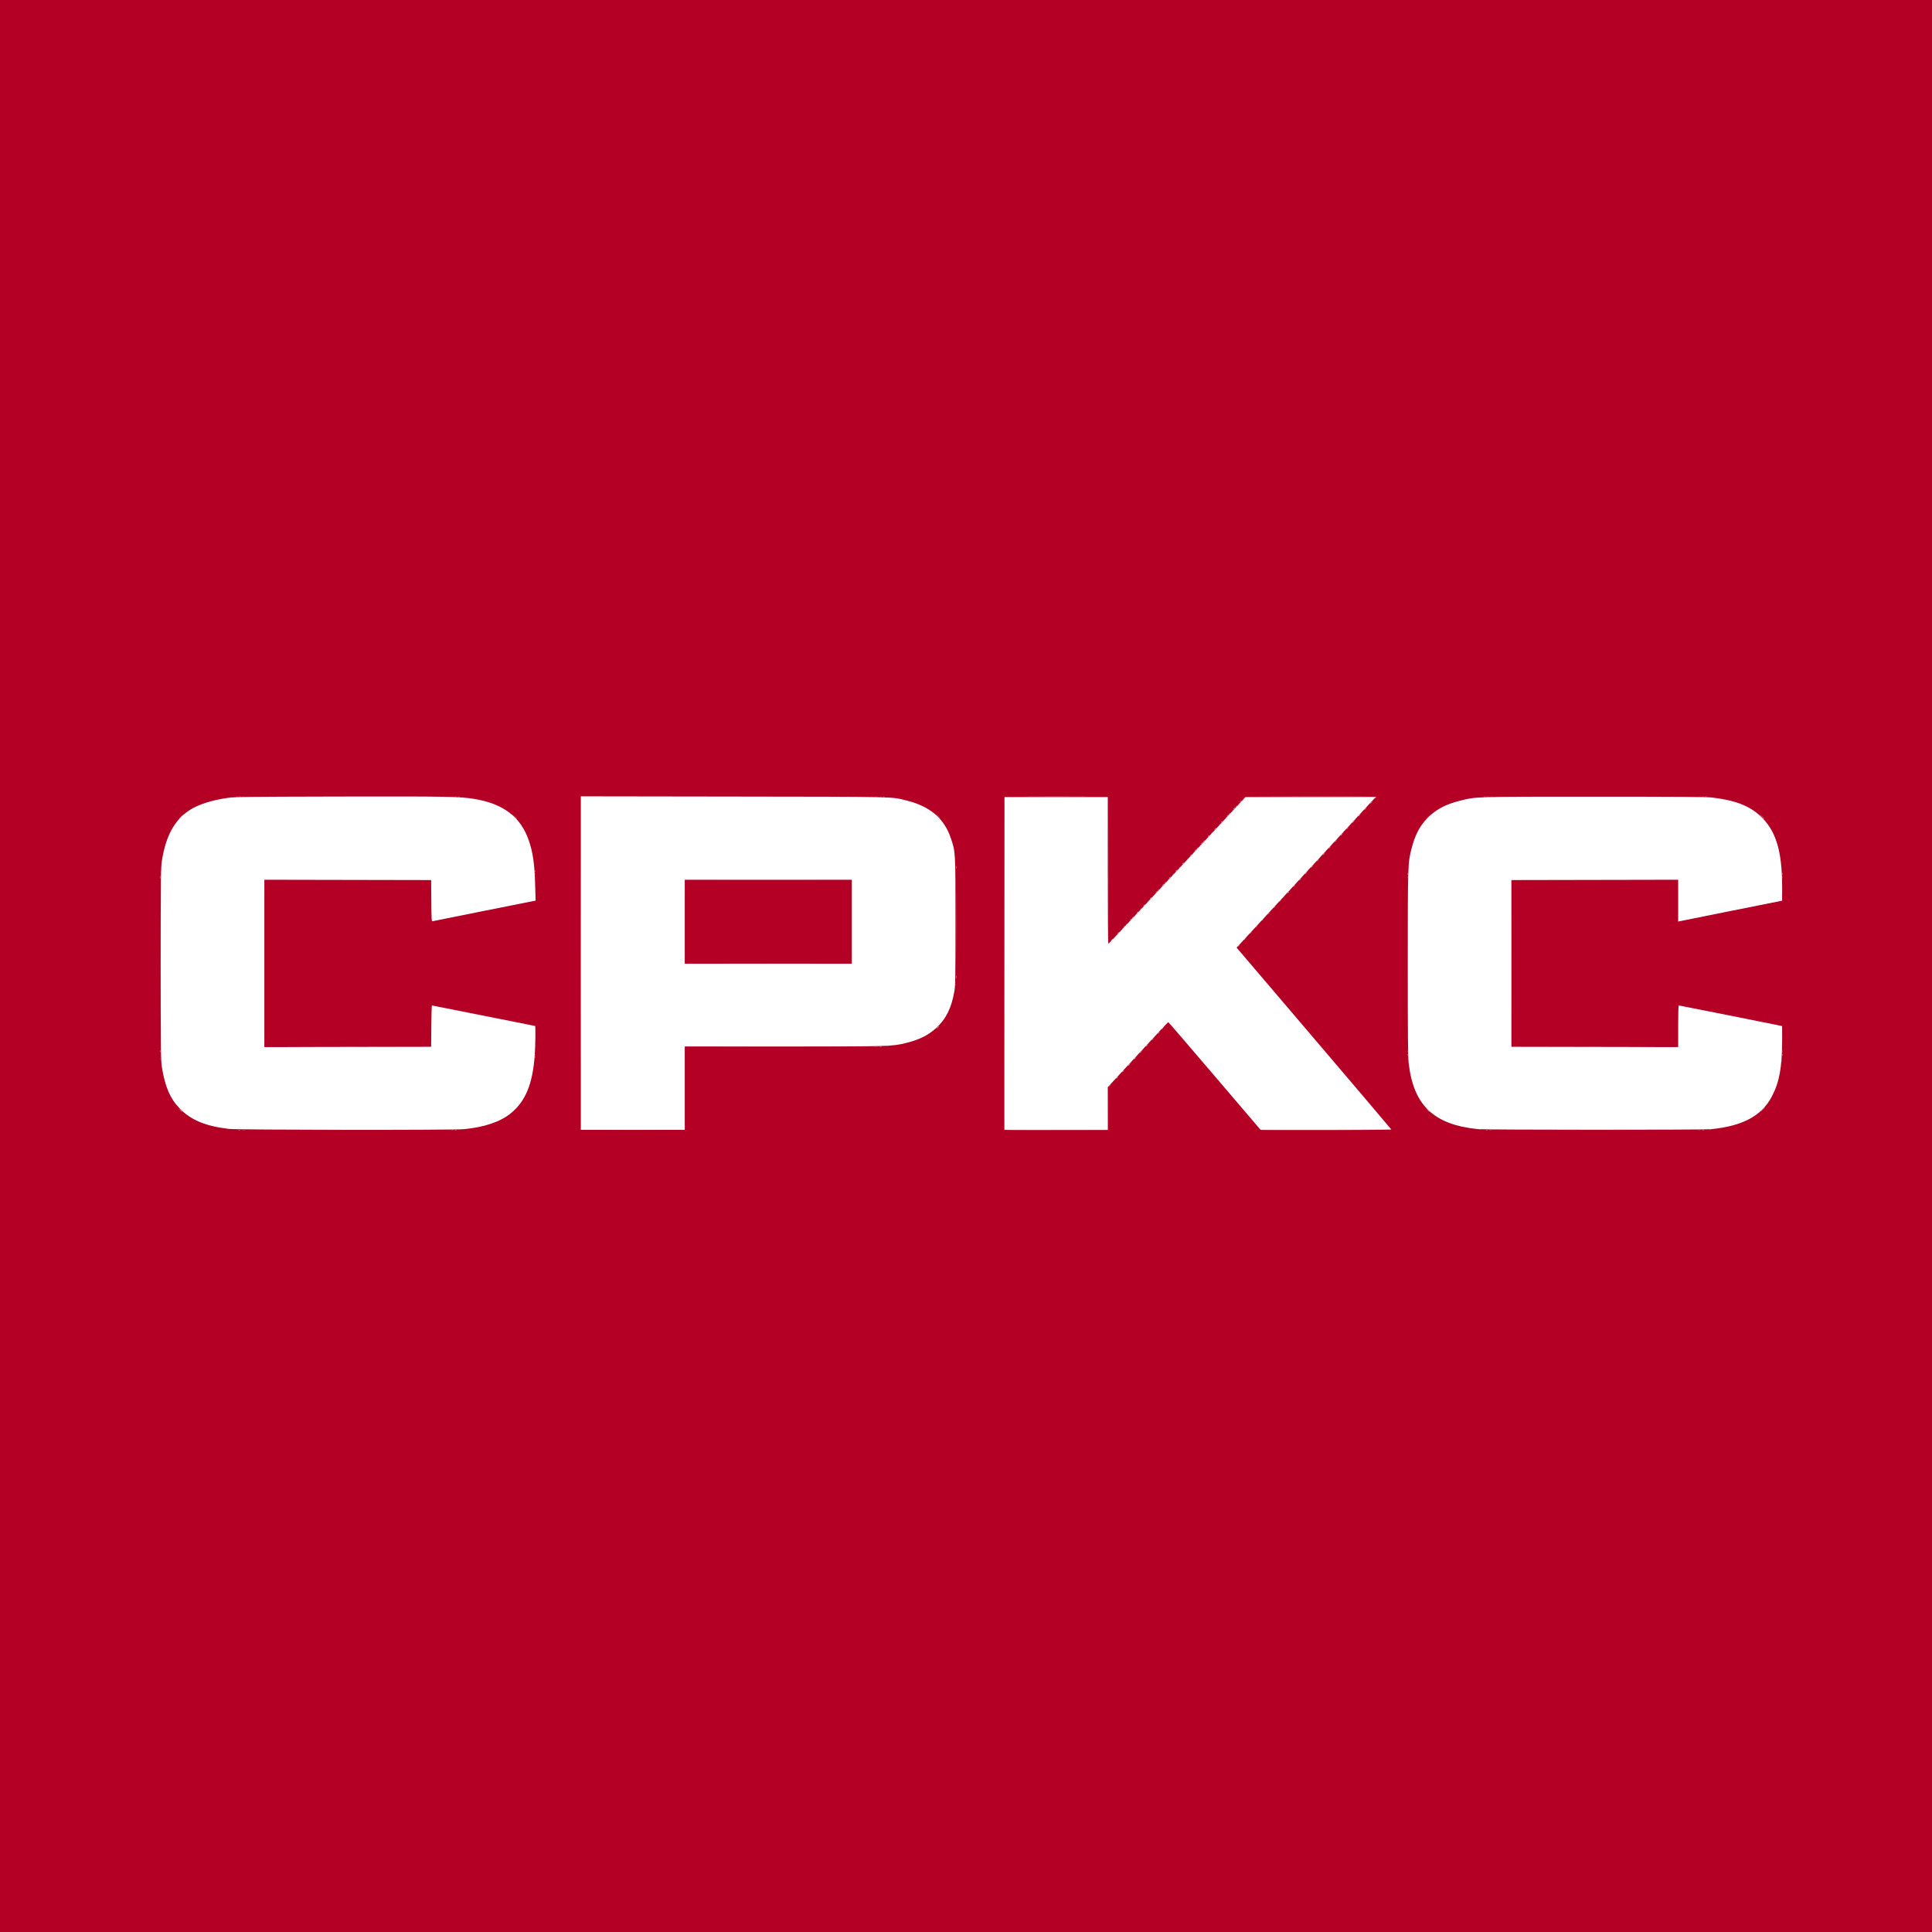 <svg width="60" height="60" viewBox="0 0 60 60" fill="none" xmlns="http://www.w3.org/2000/svg">
<rect x="0" y="0" width="60" height="60" fill="#333333" stroke="none"/>
<g clip-path="url(#clip0_168_606)">
<rect width="60" height="60" fill="white"/>
<rect width="60" height="60" fill="#B30024"/>
<path d="M5.593 34.476L5.544 34.421L5.6 34.469C5.652 34.514 5.665 34.531 5.649 34.531C5.646 34.531 5.62 34.506 5.593 34.476ZM34.669 33.487C34.669 33.483 34.685 33.468 34.704 33.453C34.737 33.428 34.737 33.429 34.712 33.46C34.685 33.493 34.669 33.504 34.669 33.487ZM34.852 33.288C34.852 33.284 34.868 33.269 34.888 33.254C34.921 33.229 34.921 33.229 34.896 33.261C34.869 33.294 34.852 33.305 34.852 33.288ZM35.036 33.089C35.036 33.085 35.052 33.069 35.072 33.054C35.105 33.03 35.105 33.03 35.08 33.062C35.053 33.095 35.036 33.106 35.036 33.089ZM35.22 32.89C35.22 32.886 35.236 32.87 35.256 32.855C35.288 32.83 35.289 32.831 35.264 32.863C35.237 32.896 35.22 32.906 35.22 32.89ZM35.404 32.691C35.404 32.687 35.42 32.671 35.44 32.656C35.472 32.631 35.473 32.632 35.448 32.664C35.421 32.697 35.404 32.707 35.404 32.691ZM35.588 32.492C35.588 32.488 35.604 32.472 35.624 32.457C35.656 32.432 35.657 32.433 35.631 32.464C35.605 32.498 35.588 32.508 35.588 32.492ZM35.772 32.293C35.772 32.288 35.788 32.273 35.808 32.258C35.84 32.233 35.841 32.234 35.815 32.265C35.789 32.298 35.772 32.309 35.772 32.293ZM35.956 32.093C35.956 32.089 35.972 32.074 35.992 32.059C36.024 32.034 36.025 32.035 35.999 32.066C35.972 32.099 35.956 32.11 35.956 32.093ZM29.122 31.902C29.142 31.88 29.163 31.862 29.169 31.862C29.174 31.862 29.162 31.88 29.142 31.902C29.122 31.924 29.1 31.942 29.095 31.942C29.089 31.942 29.101 31.924 29.122 31.902ZM34.505 29.206C34.505 29.202 34.521 29.186 34.541 29.171C34.573 29.146 34.574 29.147 34.549 29.178C34.522 29.212 34.505 29.222 34.505 29.206ZM34.709 28.987C34.709 28.983 34.725 28.967 34.745 28.952C34.778 28.927 34.778 28.928 34.753 28.959C34.726 28.993 34.709 29.003 34.709 28.987ZM34.893 28.788C34.893 28.784 34.909 28.768 34.929 28.753C34.962 28.728 34.962 28.729 34.937 28.76C34.91 28.794 34.893 28.804 34.893 28.788ZM35.098 28.569C35.098 28.564 35.114 28.549 35.133 28.534C35.166 28.509 35.166 28.51 35.141 28.541C35.114 28.574 35.098 28.585 35.098 28.569ZM35.302 28.349C35.302 28.345 35.318 28.33 35.338 28.315C35.37 28.29 35.371 28.291 35.345 28.322C35.319 28.355 35.302 28.366 35.302 28.349ZM35.506 28.13C35.506 28.126 35.522 28.111 35.542 28.096C35.574 28.071 35.575 28.072 35.55 28.103C35.523 28.136 35.506 28.147 35.506 28.13ZM35.711 27.911C35.711 27.907 35.727 27.892 35.746 27.877C35.779 27.852 35.779 27.852 35.754 27.884C35.727 27.917 35.711 27.928 35.711 27.911ZM39.981 27.732C39.981 27.728 39.997 27.712 40.017 27.697C40.049 27.672 40.05 27.673 40.024 27.705C39.998 27.738 39.981 27.748 39.981 27.732ZM35.894 27.712C35.894 27.708 35.91 27.692 35.93 27.677C35.963 27.653 35.963 27.653 35.938 27.685C35.911 27.718 35.894 27.729 35.894 27.712ZM40.165 27.533C40.165 27.529 40.181 27.513 40.2 27.498C40.233 27.473 40.233 27.474 40.208 27.506C40.181 27.539 40.165 27.549 40.165 27.533ZM36.099 27.493C36.099 27.489 36.115 27.473 36.135 27.458C36.167 27.433 36.168 27.434 36.142 27.466C36.115 27.499 36.099 27.51 36.099 27.493ZM40.349 27.334C40.349 27.33 40.365 27.314 40.384 27.299C40.417 27.274 40.417 27.275 40.392 27.306C40.365 27.34 40.349 27.35 40.349 27.334ZM36.303 27.274C36.303 27.27 36.319 27.254 36.339 27.239C36.371 27.215 36.372 27.215 36.346 27.247C36.32 27.28 36.303 27.291 36.303 27.274ZM40.532 27.135C40.532 27.131 40.548 27.115 40.568 27.1C40.6 27.075 40.601 27.076 40.576 27.107C40.549 27.14 40.532 27.151 40.532 27.135ZM36.507 27.055C36.507 27.051 36.523 27.035 36.543 27.02C36.575 26.995 36.576 26.996 36.551 27.028C36.524 27.061 36.507 27.071 36.507 27.055ZM40.716 26.936C40.716 26.931 40.732 26.916 40.752 26.901C40.784 26.876 40.785 26.877 40.76 26.908C40.733 26.941 40.716 26.952 40.716 26.936ZM36.712 26.836C36.712 26.832 36.728 26.816 36.747 26.801C36.78 26.776 36.781 26.777 36.755 26.809C36.728 26.842 36.712 26.852 36.712 26.836ZM40.9 26.736C40.9 26.732 40.916 26.717 40.936 26.702C40.968 26.677 40.969 26.677 40.944 26.709C40.917 26.742 40.9 26.753 40.9 26.736ZM41.084 26.537C41.084 26.533 41.1 26.517 41.12 26.502C41.152 26.478 41.153 26.478 41.127 26.51C41.101 26.543 41.084 26.554 41.084 26.537ZM37.1 26.418C37.1 26.414 37.116 26.398 37.136 26.383C37.168 26.358 37.169 26.359 37.143 26.39C37.117 26.424 37.1 26.434 37.1 26.418ZM41.268 26.338C41.268 26.334 41.284 26.318 41.304 26.303C41.336 26.279 41.337 26.279 41.311 26.311C41.285 26.344 41.268 26.355 41.268 26.338ZM37.304 26.199C37.304 26.195 37.32 26.179 37.34 26.164C37.372 26.139 37.373 26.14 37.348 26.171C37.321 26.205 37.304 26.215 37.304 26.199ZM41.452 26.139C41.452 26.135 41.468 26.119 41.487 26.104C41.52 26.079 41.521 26.08 41.495 26.112C41.468 26.145 41.452 26.155 41.452 26.139ZM37.508 25.98C37.508 25.976 37.525 25.96 37.544 25.945C37.577 25.92 37.577 25.921 37.552 25.952C37.525 25.985 37.508 25.996 37.508 25.98ZM41.636 25.94C41.636 25.936 41.652 25.92 41.671 25.905C41.704 25.88 41.705 25.881 41.679 25.913C41.652 25.946 41.636 25.956 41.636 25.94ZM37.713 25.761C37.713 25.756 37.729 25.741 37.749 25.726C37.781 25.701 37.782 25.702 37.756 25.733C37.73 25.766 37.713 25.777 37.713 25.761ZM41.819 25.741C41.819 25.736 41.836 25.721 41.855 25.706C41.888 25.681 41.888 25.682 41.863 25.713C41.836 25.747 41.819 25.757 41.819 25.741ZM37.917 25.541C37.917 25.537 37.933 25.522 37.953 25.507C37.985 25.482 37.986 25.483 37.961 25.514C37.934 25.547 37.917 25.558 37.917 25.541ZM42.003 25.541C42.003 25.537 42.02 25.522 42.039 25.507C42.072 25.482 42.072 25.483 42.047 25.514C42.02 25.547 42.003 25.558 42.003 25.541ZM54.711 25.355L54.64 25.28L54.717 25.349C54.788 25.413 54.803 25.43 54.787 25.43C54.784 25.43 54.749 25.396 54.711 25.355ZM38.101 25.342C38.101 25.338 38.117 25.323 38.137 25.308C38.169 25.283 38.17 25.284 38.145 25.315C38.118 25.348 38.101 25.359 38.101 25.342ZM42.187 25.342C42.187 25.338 42.203 25.323 42.223 25.308C42.255 25.283 42.256 25.284 42.231 25.315C42.204 25.348 42.187 25.359 42.187 25.342ZM42.371 25.143C42.371 25.139 42.387 25.123 42.407 25.108C42.439 25.084 42.44 25.084 42.415 25.116C42.388 25.149 42.371 25.16 42.371 25.143ZM38.305 25.123C38.305 25.119 38.321 25.104 38.341 25.088C38.373 25.064 38.374 25.064 38.349 25.096C38.322 25.129 38.305 25.14 38.305 25.123ZM42.555 24.944C42.555 24.94 42.571 24.924 42.591 24.909C42.623 24.884 42.624 24.885 42.599 24.917C42.572 24.95 42.555 24.96 42.555 24.944ZM38.51 24.904C38.51 24.9 38.526 24.884 38.545 24.869C38.578 24.845 38.578 24.845 38.553 24.877C38.526 24.91 38.51 24.921 38.51 24.904Z" fill="#F1CFD3"/>
<path d="M7.408 35.095C7.422 35.089 7.445 35.089 7.459 35.095C7.473 35.1 7.462 35.105 7.434 35.105C7.405 35.105 7.394 35.1 7.408 35.095ZM14.13 35.095C14.144 35.089 14.167 35.089 14.181 35.095C14.195 35.1 14.184 35.105 14.155 35.105C14.127 35.105 14.116 35.1 14.13 35.095ZM46.146 35.095C46.16 35.089 46.183 35.089 46.197 35.095C46.211 35.1 46.2 35.105 46.171 35.105C46.143 35.105 46.132 35.1 46.146 35.095ZM52.868 35.095C52.882 35.089 52.905 35.089 52.919 35.095C52.933 35.1 52.921 35.105 52.893 35.105C52.865 35.105 52.854 35.1 52.868 35.095ZM44.331 34.476L44.282 34.421L44.338 34.469C44.39 34.514 44.403 34.531 44.387 34.531C44.383 34.531 44.358 34.506 44.331 34.476ZM54.752 34.443C54.752 34.439 54.769 34.424 54.788 34.408C54.821 34.384 54.821 34.385 54.796 34.416C54.769 34.449 54.752 34.46 54.752 34.443ZM34.444 33.727C34.444 33.722 34.46 33.707 34.48 33.692C34.512 33.667 34.513 33.668 34.487 33.699C34.461 33.732 34.444 33.743 34.444 33.727ZM16.609 32.826C16.61 32.803 16.615 32.798 16.621 32.814C16.627 32.829 16.626 32.846 16.62 32.852C16.613 32.859 16.608 32.847 16.609 32.826ZM55.348 32.758C55.348 32.731 55.353 32.72 55.359 32.733C55.364 32.747 55.364 32.769 55.359 32.783C55.353 32.797 55.348 32.786 55.348 32.758ZM43.701 32.747C43.702 32.723 43.707 32.719 43.713 32.734C43.719 32.749 43.718 32.766 43.712 32.773C43.705 32.779 43.7 32.767 43.701 32.747ZM4.965 32.649C4.966 32.616 4.97 32.605 4.976 32.624C4.981 32.644 4.98 32.67 4.975 32.684C4.969 32.697 4.965 32.681 4.965 32.649ZM27.319 32.505C27.339 32.5 27.366 32.501 27.38 32.506C27.394 32.512 27.378 32.516 27.344 32.515C27.31 32.515 27.299 32.51 27.319 32.505ZM36.078 31.954C36.078 31.95 36.094 31.934 36.114 31.919C36.147 31.894 36.147 31.895 36.122 31.927C36.095 31.96 36.078 31.971 36.078 31.954ZM29.688 30.338C29.689 30.295 29.693 30.279 29.698 30.304C29.703 30.329 29.702 30.364 29.697 30.384C29.692 30.403 29.688 30.382 29.688 30.338ZM38.448 29.385C38.448 29.381 38.464 29.365 38.484 29.35C38.517 29.326 38.517 29.326 38.492 29.358C38.465 29.391 38.448 29.401 38.448 29.385ZM38.632 29.186C38.632 29.182 38.648 29.166 38.668 29.151C38.7 29.126 38.701 29.127 38.676 29.159C38.649 29.192 38.632 29.202 38.632 29.186ZM38.816 28.987C38.816 28.983 38.832 28.967 38.852 28.952C38.884 28.927 38.885 28.928 38.86 28.959C38.833 28.993 38.816 29.003 38.816 28.987ZM39 28.788C39 28.784 39.016 28.768 39.036 28.753C39.068 28.728 39.069 28.729 39.043 28.76C39.017 28.794 39 28.804 39 28.788ZM34.955 28.728C34.955 28.724 34.971 28.708 34.99 28.693C35.023 28.668 35.023 28.669 34.998 28.701C34.971 28.734 34.955 28.744 34.955 28.728ZM39.184 28.588C39.184 28.584 39.2 28.569 39.22 28.554C39.252 28.529 39.253 28.53 39.227 28.561C39.201 28.594 39.184 28.605 39.184 28.588ZM35.159 28.509C35.159 28.505 35.175 28.489 35.195 28.474C35.227 28.449 35.228 28.45 35.202 28.482C35.176 28.515 35.159 28.525 35.159 28.509ZM39.368 28.389C39.368 28.385 39.384 28.369 39.404 28.355C39.436 28.33 39.437 28.33 39.411 28.362C39.385 28.395 39.368 28.406 39.368 28.389ZM39.552 28.19C39.552 28.186 39.568 28.17 39.587 28.155C39.62 28.131 39.62 28.131 39.595 28.163C39.568 28.196 39.552 28.207 39.552 28.19ZM39.736 27.991C39.736 27.987 39.752 27.971 39.771 27.956C39.804 27.931 39.804 27.932 39.779 27.964C39.752 27.997 39.736 28.007 39.736 27.991ZM35.956 27.652C35.956 27.648 35.972 27.633 35.992 27.618C36.024 27.593 36.025 27.594 35.999 27.625C35.972 27.658 35.956 27.669 35.956 27.652ZM36.16 27.433C36.16 27.429 36.176 27.414 36.196 27.399C36.228 27.374 36.229 27.375 36.203 27.406C36.177 27.439 36.16 27.45 36.16 27.433ZM4.966 27.242C4.966 27.203 4.97 27.188 4.975 27.207C4.981 27.226 4.981 27.258 4.975 27.277C4.97 27.296 4.966 27.28 4.966 27.242ZM43.702 27.142C43.702 27.115 43.707 27.104 43.713 27.117C43.718 27.131 43.718 27.153 43.713 27.167C43.707 27.181 43.702 27.17 43.702 27.142ZM55.348 27.142C55.348 27.115 55.353 27.104 55.359 27.117C55.364 27.131 55.364 27.153 55.359 27.167C55.353 27.181 55.348 27.17 55.348 27.142ZM16.609 27.051C16.61 27.028 16.615 27.023 16.621 27.039C16.627 27.053 16.626 27.07 16.62 27.077C16.613 27.084 16.608 27.072 16.609 27.051ZM29.688 26.933C29.689 26.889 29.693 26.874 29.698 26.898C29.703 26.923 29.702 26.959 29.697 26.978C29.692 26.997 29.688 26.977 29.688 26.933ZM36.957 26.577C36.957 26.573 36.973 26.557 36.993 26.542C37.025 26.517 37.026 26.518 37 26.55C36.974 26.583 36.957 26.593 36.957 26.577ZM37.161 26.358C37.161 26.354 37.177 26.338 37.197 26.323C37.229 26.298 37.23 26.299 37.205 26.331C37.178 26.364 37.161 26.374 37.161 26.358ZM37.365 26.139C37.365 26.135 37.382 26.119 37.401 26.104C37.434 26.079 37.434 26.08 37.409 26.112C37.382 26.145 37.365 26.155 37.365 26.139ZM15.973 25.355L15.902 25.28L15.979 25.349C16.05 25.413 16.065 25.43 16.049 25.43C16.046 25.43 16.012 25.396 15.973 25.355ZM29.11 25.335L29.04 25.26L29.116 25.329C29.188 25.393 29.202 25.41 29.187 25.41C29.183 25.41 29.149 25.376 29.11 25.335ZM38.162 25.283C38.162 25.279 38.178 25.263 38.198 25.248C38.23 25.223 38.231 25.224 38.206 25.255C38.179 25.288 38.162 25.299 38.162 25.283ZM38.367 25.064C38.367 25.059 38.383 25.044 38.402 25.029C38.435 25.004 38.435 25.005 38.41 25.036C38.383 25.069 38.367 25.08 38.367 25.064ZM42.706 24.776C42.717 24.758 42.214 24.751 40.692 24.747L38.663 24.742L40.701 24.737C41.964 24.734 42.739 24.74 42.739 24.751C42.739 24.762 42.728 24.776 42.715 24.784C42.701 24.793 42.697 24.79 42.706 24.776ZM7.348 24.739C7.363 24.733 7.38 24.734 7.387 24.74C7.394 24.747 7.382 24.752 7.36 24.751C7.337 24.75 7.332 24.745 7.348 24.739ZM14.233 24.739C14.248 24.733 14.266 24.734 14.273 24.74C14.279 24.747 14.267 24.752 14.246 24.751C14.222 24.75 14.217 24.745 14.233 24.739ZM27.432 24.739C27.447 24.733 27.464 24.734 27.471 24.74C27.478 24.747 27.466 24.752 27.444 24.751C27.421 24.75 27.416 24.745 27.432 24.739ZM31.988 24.738C32.442 24.735 33.177 24.735 33.623 24.738C34.069 24.741 33.698 24.743 32.799 24.743C31.9 24.743 31.535 24.741 31.988 24.738ZM46.086 24.739C46.101 24.733 46.118 24.734 46.125 24.74C46.132 24.747 46.12 24.752 46.098 24.751C46.074 24.75 46.069 24.745 46.086 24.739ZM52.95 24.739C52.964 24.734 52.986 24.734 53.001 24.739C53.015 24.745 53.003 24.749 52.975 24.749C52.947 24.749 52.935 24.745 52.95 24.739Z" fill="#E39AA2"/>
<path d="M54.691 34.503C54.691 34.499 54.707 34.483 54.727 34.468C54.759 34.444 54.76 34.444 54.735 34.476C54.708 34.509 54.691 34.52 54.691 34.503ZM35.404 28.25C35.404 28.246 35.42 28.23 35.44 28.215C35.472 28.19 35.473 28.191 35.447 28.223C35.421 28.256 35.404 28.266 35.404 28.25ZM36.405 27.174C36.405 27.17 36.421 27.155 36.441 27.14C36.473 27.115 36.474 27.116 36.449 27.147C36.422 27.18 36.405 27.191 36.405 27.174ZM36.609 26.955C36.609 26.951 36.626 26.936 36.645 26.921C36.678 26.896 36.678 26.896 36.653 26.928C36.626 26.961 36.609 26.972 36.609 26.955ZM37.611 25.88C37.611 25.876 37.627 25.86 37.646 25.845C37.679 25.82 37.679 25.821 37.654 25.853C37.627 25.886 37.611 25.896 37.611 25.88ZM5.615 25.36C5.653 25.322 5.689 25.29 5.695 25.29C5.7 25.29 5.674 25.322 5.636 25.36C5.597 25.398 5.562 25.43 5.556 25.43C5.55 25.43 5.577 25.398 5.615 25.36ZM38.612 24.805C38.612 24.8 38.628 24.785 38.648 24.77C38.68 24.745 38.681 24.746 38.655 24.777C38.629 24.811 38.612 24.821 38.612 24.805Z" fill="#D97782"/>
<path d="M7.531 35.094C7.556 35.089 7.593 35.089 7.613 35.094C7.632 35.099 7.611 35.103 7.566 35.103C7.521 35.103 7.505 35.099 7.531 35.094ZM14.008 35.094C14.033 35.089 14.07 35.089 14.089 35.094C14.109 35.099 14.088 35.103 14.043 35.103C13.998 35.103 13.982 35.099 14.008 35.094ZM31.184 35.083C31.179 35.07 31.177 32.737 31.18 29.9L31.185 24.742L31.19 29.915L31.195 35.088H32.799H34.402L34.408 34.426L34.414 33.764L34.414 34.431L34.413 35.098L32.804 35.103C31.527 35.107 31.192 35.103 31.184 35.083ZM39.136 35.093C39.127 35.08 40.573 35.08 42.504 35.093C42.908 35.096 42.318 35.101 41.193 35.103C40.067 35.106 39.141 35.101 39.136 35.093ZM46.258 35.094C46.278 35.089 46.31 35.089 46.33 35.094C46.349 35.099 46.333 35.103 46.294 35.103C46.255 35.103 46.239 35.099 46.258 35.094ZM52.735 35.094C52.755 35.089 52.787 35.089 52.806 35.094C52.826 35.099 52.81 35.103 52.771 35.103C52.731 35.103 52.715 35.099 52.735 35.094ZM18.027 29.91C18.027 27.057 18.029 25.89 18.032 27.317C18.035 28.743 18.035 31.078 18.032 32.504C18.029 33.931 18.027 32.764 18.027 29.91ZM45.943 35.075C45.958 35.069 45.975 35.069 45.982 35.076C45.989 35.083 45.977 35.087 45.955 35.087C45.931 35.086 45.926 35.081 45.943 35.075ZM53.094 35.075C53.108 35.069 53.126 35.069 53.133 35.076C53.14 35.083 53.128 35.087 53.106 35.087C53.082 35.086 53.078 35.081 53.094 35.075ZM35.077 33.029C35.077 33.025 35.093 33.01 35.113 32.995C35.145 32.97 35.146 32.971 35.121 33.002C35.094 33.035 35.077 33.046 35.077 33.029ZM55.326 32.946C55.327 32.922 55.332 32.918 55.339 32.934C55.344 32.948 55.344 32.965 55.337 32.972C55.33 32.978 55.325 32.967 55.326 32.946ZM4.983 32.886C4.984 32.863 4.989 32.858 4.996 32.874C5.002 32.888 5.001 32.906 4.994 32.912C4.987 32.919 4.983 32.907 4.983 32.886ZM35.261 32.83C35.261 32.826 35.277 32.81 35.297 32.795C35.329 32.771 35.33 32.771 35.304 32.803C35.278 32.836 35.261 32.847 35.261 32.83ZM16.61 32.758C16.61 32.731 16.615 32.72 16.621 32.733C16.626 32.747 16.626 32.769 16.621 32.783C16.615 32.797 16.61 32.786 16.61 32.758ZM43.703 32.649C43.704 32.616 43.708 32.605 43.713 32.624C43.718 32.644 43.718 32.67 43.713 32.684C43.707 32.697 43.703 32.681 43.703 32.649ZM55.349 32.649C55.349 32.616 55.354 32.605 55.359 32.624C55.364 32.644 55.364 32.67 55.358 32.684C55.353 32.697 55.349 32.681 55.349 32.649ZM35.445 32.631C35.445 32.627 35.461 32.611 35.481 32.596C35.513 32.572 35.514 32.572 35.488 32.604C35.462 32.637 35.445 32.648 35.445 32.631ZM4.971 29.94C4.971 28.483 4.974 27.89 4.977 28.622C4.98 29.354 4.98 30.546 4.977 31.271C4.974 31.996 4.971 31.397 4.971 29.94ZM9.504 32.504C10.221 32.501 11.389 32.501 12.099 32.504C12.809 32.507 12.222 32.51 10.794 32.51C9.367 32.51 8.787 32.507 9.504 32.504ZM27.134 32.505C27.165 32.5 27.216 32.5 27.247 32.505C27.278 32.51 27.253 32.513 27.191 32.513C27.129 32.513 27.104 32.51 27.134 32.505ZM48.242 32.504C48.959 32.501 50.127 32.501 50.836 32.504C51.546 32.507 50.959 32.51 49.532 32.51C48.105 32.51 47.524 32.507 48.242 32.504ZM27.555 32.486C27.569 32.48 27.587 32.481 27.594 32.487C27.601 32.494 27.588 32.499 27.567 32.498C27.543 32.497 27.538 32.492 27.555 32.486ZM35.629 32.432C35.629 32.428 35.645 32.412 35.665 32.397C35.697 32.372 35.698 32.373 35.672 32.405C35.646 32.438 35.629 32.448 35.629 32.432ZM35.813 32.233C35.813 32.229 35.829 32.213 35.849 32.198C35.881 32.173 35.882 32.174 35.856 32.206C35.83 32.239 35.813 32.249 35.813 32.233ZM29.665 30.576C29.666 30.553 29.67 30.548 29.677 30.564C29.683 30.578 29.682 30.595 29.675 30.602C29.668 30.609 29.664 30.597 29.665 30.576ZM29.693 28.636C29.693 27.732 29.696 27.363 29.699 27.814C29.702 28.266 29.702 29.006 29.699 29.457C29.696 29.909 29.693 29.54 29.693 28.636ZM34.413 27.033C34.413 25.773 34.415 25.261 34.418 25.894C34.421 26.527 34.421 27.558 34.418 28.184C34.415 28.811 34.413 28.292 34.413 27.033ZM34.648 29.066C34.648 29.062 34.664 29.047 34.684 29.032C34.716 29.007 34.717 29.008 34.692 29.039C34.665 29.072 34.648 29.083 34.648 29.066ZM34.852 28.847C34.852 28.843 34.868 28.828 34.888 28.812C34.921 28.788 34.921 28.788 34.896 28.82C34.869 28.853 34.852 28.864 34.852 28.847ZM35.057 28.628C35.057 28.624 35.073 28.608 35.093 28.593C35.125 28.569 35.126 28.569 35.1 28.601C35.074 28.634 35.057 28.645 35.057 28.628ZM35.261 28.409C35.261 28.405 35.277 28.389 35.297 28.374C35.329 28.35 35.33 28.35 35.304 28.382C35.278 28.415 35.261 28.426 35.261 28.409ZM35.649 27.991C35.649 27.987 35.665 27.971 35.685 27.956C35.717 27.931 35.718 27.932 35.693 27.964C35.666 27.997 35.649 28.007 35.649 27.991ZM39.838 27.872C39.838 27.867 39.854 27.852 39.873 27.837C39.906 27.812 39.907 27.813 39.881 27.844C39.855 27.877 39.838 27.888 39.838 27.872ZM35.854 27.772C35.854 27.768 35.87 27.752 35.889 27.737C35.922 27.712 35.922 27.713 35.897 27.745C35.87 27.778 35.854 27.788 35.854 27.772ZM40.022 27.672C40.022 27.668 40.038 27.653 40.057 27.638C40.09 27.613 40.09 27.613 40.065 27.645C40.038 27.678 40.022 27.689 40.022 27.672ZM36.058 27.553C36.058 27.549 36.074 27.533 36.094 27.518C36.126 27.493 36.127 27.494 36.101 27.526C36.075 27.559 36.058 27.569 36.058 27.553ZM40.205 27.473C40.205 27.469 40.221 27.453 40.241 27.438C40.274 27.414 40.274 27.414 40.249 27.446C40.222 27.479 40.205 27.49 40.205 27.473ZM9.504 27.326C10.221 27.324 11.389 27.324 12.099 27.326C12.809 27.329 12.222 27.332 10.794 27.332C9.367 27.332 8.787 27.329 9.504 27.326ZM22.558 27.326C23.274 27.324 24.447 27.324 25.163 27.326C25.879 27.329 25.293 27.332 23.86 27.332C22.428 27.332 21.841 27.329 22.558 27.326ZM36.262 27.334C36.262 27.33 36.278 27.314 36.298 27.299C36.33 27.274 36.331 27.275 36.306 27.306C36.279 27.34 36.262 27.35 36.262 27.334ZM48.242 27.326C48.959 27.324 50.127 27.324 50.836 27.326C51.546 27.329 50.959 27.332 49.532 27.332C48.105 27.332 47.524 27.329 48.242 27.326ZM43.704 27.242C43.704 27.203 43.708 27.188 43.713 27.207C43.718 27.226 43.718 27.258 43.713 27.277C43.708 27.296 43.704 27.28 43.704 27.242ZM55.35 27.242C55.35 27.203 55.354 27.188 55.359 27.207C55.364 27.226 55.364 27.258 55.359 27.277C55.354 27.296 55.35 27.28 55.35 27.242ZM40.389 27.274C40.389 27.27 40.405 27.254 40.425 27.239C40.458 27.215 40.458 27.215 40.433 27.247C40.406 27.28 40.389 27.291 40.389 27.274ZM16.61 27.142C16.61 27.115 16.615 27.104 16.621 27.117C16.626 27.131 16.626 27.153 16.621 27.167C16.615 27.181 16.61 27.17 16.61 27.142ZM40.573 27.075C40.573 27.071 40.589 27.055 40.609 27.04C40.641 27.015 40.642 27.016 40.617 27.048C40.59 27.081 40.573 27.091 40.573 27.075ZM40.757 26.876C40.757 26.872 40.773 26.856 40.793 26.841C40.825 26.816 40.826 26.817 40.801 26.849C40.774 26.882 40.757 26.892 40.757 26.876ZM36.855 26.697C36.855 26.692 36.871 26.677 36.891 26.662C36.923 26.637 36.924 26.638 36.898 26.669C36.871 26.702 36.855 26.713 36.855 26.697ZM40.941 26.677C40.941 26.673 40.957 26.657 40.977 26.642C41.009 26.617 41.01 26.618 40.984 26.649C40.958 26.683 40.941 26.693 40.941 26.677ZM37.059 26.477C37.059 26.473 37.075 26.458 37.095 26.443C37.127 26.418 37.128 26.419 37.102 26.45C37.076 26.483 37.059 26.494 37.059 26.477ZM41.125 26.477C41.125 26.473 41.141 26.458 41.161 26.443C41.193 26.418 41.194 26.419 41.168 26.45C41.142 26.483 41.125 26.494 41.125 26.477ZM41.309 26.278C41.309 26.274 41.325 26.259 41.344 26.244C41.377 26.219 41.378 26.22 41.352 26.251C41.325 26.284 41.309 26.295 41.309 26.278ZM37.263 26.259C37.263 26.254 37.279 26.239 37.299 26.224C37.331 26.199 37.332 26.2 37.307 26.231C37.28 26.264 37.263 26.275 37.263 26.259ZM41.493 26.079C41.493 26.075 41.509 26.059 41.528 26.044C41.561 26.02 41.562 26.02 41.536 26.052C41.509 26.085 41.493 26.096 41.493 26.079ZM41.676 25.88C41.676 25.876 41.693 25.86 41.712 25.845C41.745 25.82 41.745 25.821 41.72 25.853C41.693 25.886 41.676 25.896 41.676 25.88ZM41.86 25.681C41.86 25.677 41.877 25.661 41.896 25.646C41.928 25.621 41.929 25.622 41.904 25.654C41.877 25.687 41.86 25.697 41.86 25.681ZM37.856 25.621C37.856 25.617 37.872 25.601 37.892 25.586C37.924 25.562 37.925 25.562 37.899 25.594C37.873 25.627 37.856 25.638 37.856 25.621ZM42.044 25.482C42.044 25.478 42.06 25.462 42.08 25.447C42.112 25.422 42.113 25.423 42.088 25.454C42.061 25.488 42.044 25.498 42.044 25.482ZM38.06 25.402C38.06 25.398 38.076 25.382 38.096 25.367C38.128 25.343 38.129 25.343 38.104 25.375C38.077 25.408 38.06 25.419 38.06 25.402ZM42.228 25.283C42.228 25.279 42.244 25.263 42.264 25.248C42.296 25.223 42.297 25.224 42.272 25.255C42.245 25.288 42.228 25.299 42.228 25.283ZM38.264 25.183C38.264 25.179 38.281 25.163 38.3 25.148C38.333 25.123 38.333 25.124 38.308 25.156C38.281 25.189 38.264 25.2 38.264 25.183ZM42.412 25.084C42.412 25.079 42.428 25.064 42.448 25.049C42.48 25.024 42.481 25.025 42.456 25.056C42.429 25.089 42.412 25.1 42.412 25.084ZM38.469 24.964C38.469 24.96 38.485 24.944 38.505 24.929C38.537 24.904 38.538 24.905 38.512 24.937C38.486 24.97 38.469 24.98 38.469 24.964ZM42.596 24.884C42.596 24.88 42.612 24.865 42.632 24.849C42.664 24.825 42.665 24.826 42.639 24.857C42.613 24.89 42.596 24.901 42.596 24.884ZM7.164 24.759C7.179 24.753 7.197 24.754 7.203 24.76C7.21 24.767 7.198 24.772 7.176 24.771C7.153 24.77 7.148 24.765 7.164 24.759ZM7.419 24.739C7.439 24.734 7.466 24.734 7.48 24.739C7.494 24.745 7.478 24.749 7.444 24.749C7.41 24.748 7.399 24.744 7.419 24.739ZM14.13 24.739C14.144 24.734 14.167 24.734 14.181 24.739C14.195 24.745 14.184 24.749 14.155 24.749C14.127 24.749 14.116 24.745 14.13 24.739ZM27.329 24.739C27.343 24.734 27.366 24.734 27.38 24.739C27.394 24.745 27.382 24.749 27.354 24.749C27.326 24.749 27.314 24.745 27.329 24.739ZM46.156 24.739C46.176 24.734 46.204 24.734 46.218 24.739C46.232 24.745 46.215 24.749 46.182 24.749C46.148 24.748 46.137 24.744 46.156 24.739ZM52.858 24.739C52.878 24.734 52.905 24.734 52.919 24.739C52.933 24.745 52.917 24.749 52.883 24.749C52.849 24.748 52.838 24.744 52.858 24.739Z" fill="#D15764"/>
<path d="M44.353 25.36C44.391 25.322 44.427 25.29 44.432 25.29C44.438 25.29 44.411 25.322 44.373 25.36C44.335 25.398 44.3 25.43 44.294 25.43C44.288 25.43 44.315 25.398 44.353 25.36Z" fill="#C8394A"/>
<path d="M9.216 35.093C10.09 35.09 11.52 35.09 12.393 35.093C13.267 35.096 12.552 35.098 10.805 35.098C9.057 35.098 8.342 35.096 9.216 35.093ZM18.839 35.093C19.286 35.09 20.017 35.09 20.464 35.093C20.91 35.096 20.545 35.099 19.651 35.099C18.758 35.099 18.393 35.096 18.839 35.093ZM47.956 35.093C48.83 35.09 50.255 35.09 51.122 35.093C51.99 35.096 51.274 35.098 49.532 35.098C47.791 35.098 47.081 35.096 47.956 35.093ZM14.295 35.075C14.309 35.069 14.327 35.069 14.334 35.076C14.341 35.083 14.329 35.087 14.307 35.087C14.283 35.086 14.278 35.081 14.295 35.075ZM46.004 35.075C46.019 35.069 46.036 35.069 46.043 35.076C46.05 35.083 46.038 35.087 46.016 35.087C45.993 35.086 45.988 35.081 46.004 35.075ZM53.032 35.075C53.047 35.069 53.065 35.069 53.072 35.076C53.078 35.083 53.066 35.087 53.045 35.087C53.021 35.086 53.016 35.081 53.032 35.075ZM5.604 34.466L5.544 34.401L5.61 34.46C5.647 34.492 5.676 34.521 5.676 34.524C5.676 34.54 5.66 34.526 5.604 34.466ZM43.721 32.886C43.722 32.863 43.727 32.858 43.733 32.874C43.739 32.888 43.739 32.906 43.732 32.912C43.725 32.919 43.72 32.907 43.721 32.886ZM55.326 32.886C55.327 32.863 55.332 32.858 55.339 32.874C55.344 32.888 55.344 32.906 55.337 32.912C55.33 32.919 55.325 32.907 55.326 32.886ZM4.983 32.826C4.984 32.803 4.989 32.798 4.996 32.814C5.002 32.829 5.001 32.846 4.994 32.852C4.987 32.859 4.982 32.847 4.983 32.826ZM16.611 32.649C16.612 32.616 16.616 32.605 16.621 32.624C16.627 32.644 16.626 32.67 16.621 32.684C16.615 32.697 16.611 32.681 16.611 32.649ZM43.709 29.94C43.709 28.483 43.712 27.89 43.715 28.622C43.717 29.354 43.717 30.546 43.715 31.271C43.712 31.996 43.709 31.397 43.709 29.94ZM55.353 32.221C55.353 32.018 55.356 31.935 55.36 32.036C55.364 32.138 55.364 32.303 55.36 32.405C55.356 32.506 55.353 32.423 55.353 32.221ZM22.711 32.504C23.512 32.501 24.822 32.501 25.622 32.504C26.423 32.507 25.768 32.51 24.167 32.51C22.566 32.51 21.91 32.507 22.711 32.504ZM13.388 31.862C13.388 31.506 13.391 31.36 13.394 31.538C13.398 31.716 13.398 32.008 13.394 32.186C13.391 32.364 13.388 32.218 13.388 31.862ZM27.493 32.486C27.508 32.48 27.526 32.481 27.532 32.487C27.539 32.494 27.527 32.499 27.506 32.498C27.482 32.497 27.477 32.492 27.493 32.486ZM46.937 29.92C46.937 28.496 46.94 27.917 46.943 28.632C46.946 29.348 46.946 30.513 46.943 31.221C46.94 31.93 46.937 31.344 46.937 29.92ZM29.101 31.902C29.121 31.88 29.142 31.862 29.148 31.862C29.154 31.862 29.142 31.88 29.121 31.902C29.101 31.924 29.08 31.942 29.074 31.942C29.069 31.942 29.081 31.924 29.101 31.902ZM36.119 31.894C36.119 31.89 36.135 31.875 36.155 31.86C36.187 31.835 36.188 31.835 36.163 31.867C36.136 31.9 36.119 31.911 36.119 31.894ZM29.664 30.516C29.665 30.493 29.67 30.488 29.677 30.504C29.683 30.518 29.682 30.536 29.675 30.542C29.668 30.549 29.663 30.537 29.664 30.516ZM22.558 29.915C23.274 29.913 24.446 29.913 25.163 29.915C25.879 29.918 25.293 29.921 23.86 29.921C22.428 29.921 21.841 29.918 22.558 29.915ZM38.489 29.325C38.489 29.321 38.505 29.305 38.525 29.291C38.557 29.266 38.558 29.266 38.533 29.298C38.506 29.331 38.489 29.342 38.489 29.325ZM38.673 29.126C38.673 29.122 38.689 29.106 38.709 29.091C38.741 29.067 38.742 29.067 38.717 29.099C38.69 29.132 38.673 29.143 38.673 29.126ZM34.709 29.007C34.709 29.003 34.725 28.987 34.745 28.972C34.778 28.947 34.778 28.948 34.753 28.979C34.726 29.012 34.709 29.023 34.709 29.007ZM38.857 28.927C38.857 28.923 38.873 28.907 38.893 28.892C38.925 28.867 38.926 28.868 38.9 28.9C38.874 28.933 38.857 28.943 38.857 28.927ZM34.914 28.788C34.914 28.784 34.93 28.768 34.949 28.753C34.982 28.728 34.983 28.729 34.957 28.76C34.93 28.794 34.914 28.804 34.914 28.788ZM39.041 28.728C39.041 28.724 39.057 28.708 39.077 28.693C39.109 28.668 39.11 28.669 39.084 28.701C39.058 28.734 39.041 28.744 39.041 28.728ZM13.388 27.979C13.388 27.623 13.391 27.477 13.394 27.655C13.398 27.833 13.398 28.124 13.394 28.302C13.391 28.48 13.388 28.335 13.388 27.979ZM39.225 28.529C39.225 28.525 39.241 28.509 39.26 28.494C39.293 28.469 39.294 28.47 39.268 28.501C39.241 28.535 39.225 28.545 39.225 28.529ZM39.409 28.33C39.409 28.326 39.425 28.31 39.444 28.295C39.477 28.27 39.477 28.271 39.452 28.302C39.425 28.335 39.409 28.346 39.409 28.33ZM39.592 28.131C39.592 28.126 39.608 28.111 39.628 28.096C39.661 28.071 39.661 28.072 39.636 28.103C39.609 28.136 39.592 28.147 39.592 28.131ZM55.353 27.63C55.353 27.444 55.356 27.365 55.36 27.455C55.364 27.545 55.364 27.697 55.36 27.794C55.356 27.89 55.353 27.816 55.353 27.63H55.353ZM35.711 27.931C35.711 27.927 35.727 27.912 35.746 27.896C35.779 27.872 35.779 27.872 35.754 27.904C35.727 27.937 35.711 27.948 35.711 27.931ZM39.776 27.931C39.776 27.927 39.792 27.912 39.812 27.896C39.844 27.872 39.845 27.872 39.82 27.904C39.793 27.937 39.776 27.948 39.776 27.931ZM35.915 27.712C35.915 27.708 35.931 27.692 35.951 27.677C35.983 27.653 35.984 27.653 35.958 27.685C35.932 27.718 35.915 27.729 35.915 27.712ZM16.612 27.242C16.612 27.203 16.616 27.188 16.621 27.207C16.626 27.226 16.626 27.258 16.621 27.277C16.616 27.296 16.612 27.28 16.612 27.242ZM4.983 27.071C4.984 27.048 4.989 27.043 4.996 27.059C5.002 27.073 5.001 27.09 4.994 27.097C4.987 27.104 4.982 27.092 4.983 27.071ZM36.712 26.856C36.712 26.852 36.728 26.836 36.747 26.821C36.78 26.796 36.781 26.797 36.755 26.829C36.728 26.862 36.712 26.872 36.712 26.856ZM36.916 26.637C36.916 26.633 36.932 26.617 36.952 26.602C36.984 26.577 36.985 26.578 36.959 26.61C36.933 26.643 36.916 26.653 36.916 26.637ZM37.12 26.418C37.12 26.414 37.136 26.398 37.156 26.383C37.188 26.358 37.189 26.359 37.164 26.39C37.137 26.424 37.12 26.434 37.12 26.418ZM37.917 25.561C37.917 25.557 37.933 25.542 37.953 25.527C37.985 25.502 37.986 25.503 37.961 25.534C37.934 25.567 37.917 25.578 37.917 25.561ZM54.69 25.355L54.62 25.28L54.696 25.349C54.768 25.413 54.782 25.43 54.767 25.43C54.763 25.43 54.729 25.396 54.69 25.355ZM38.121 25.342C38.121 25.338 38.138 25.323 38.157 25.308C38.19 25.283 38.19 25.284 38.165 25.315C38.138 25.348 38.121 25.359 38.121 25.342ZM14.356 24.759C14.371 24.753 14.388 24.754 14.395 24.76C14.402 24.767 14.39 24.772 14.368 24.771C14.345 24.77 14.34 24.765 14.356 24.759ZM7.531 24.738C7.556 24.734 7.593 24.734 7.613 24.739C7.632 24.744 7.611 24.748 7.566 24.747C7.521 24.747 7.505 24.743 7.531 24.738ZM13.997 24.739C14.017 24.734 14.049 24.734 14.069 24.739C14.088 24.744 14.072 24.748 14.033 24.748C13.993 24.748 13.977 24.744 13.997 24.739ZM27.165 24.738C27.19 24.734 27.232 24.734 27.257 24.738C27.282 24.743 27.262 24.747 27.211 24.747C27.16 24.747 27.14 24.743 27.165 24.738ZM46.269 24.738C46.294 24.734 46.331 24.734 46.35 24.739C46.37 24.744 46.349 24.748 46.304 24.747C46.259 24.747 46.243 24.743 46.269 24.738ZM52.725 24.738C52.75 24.734 52.787 24.734 52.807 24.739C52.826 24.744 52.805 24.748 52.76 24.747C52.715 24.747 52.7 24.743 52.725 24.738Z" fill="#C52B3D"/>
<path d="M7.107 35.059C6.384 34.973 5.932 34.786 5.582 34.426C5.287 34.123 5.127 33.754 5.029 33.153C4.995 32.943 4.992 32.715 4.992 29.94C4.992 27.166 4.995 26.937 5.029 26.724C5.151 25.962 5.414 25.477 5.872 25.169C6.141 24.989 6.569 24.85 7.066 24.78C7.301 24.747 7.57 24.744 10.539 24.737C13.89 24.73 14.284 24.737 14.736 24.812C15.635 24.962 16.172 25.372 16.422 26.1C16.552 26.477 16.602 26.828 16.62 27.491L16.634 27.969L15.052 28.284C14.183 28.457 13.455 28.603 13.436 28.609C13.402 28.618 13.4 28.575 13.395 27.975L13.389 27.331L10.8 27.326L8.21 27.321V29.92V32.519L10.8 32.514L13.389 32.509L13.395 31.867C13.398 31.514 13.406 31.225 13.413 31.225C13.42 31.225 14.142 31.368 15.017 31.543C15.893 31.719 16.613 31.862 16.618 31.862C16.636 31.862 16.628 32.487 16.606 32.776C16.541 33.666 16.321 34.2 15.865 34.573C15.542 34.837 15.044 35.007 14.412 35.067C14.069 35.1 7.389 35.092 7.107 35.059ZM18.038 29.91V24.731L22.772 24.738C27.952 24.745 27.666 24.739 28.153 24.86C28.878 25.039 29.32 25.413 29.526 26.023C29.676 26.464 29.673 26.421 29.673 28.626C29.673 30.455 29.67 30.613 29.635 30.806C29.543 31.319 29.374 31.653 29.065 31.933C28.82 32.155 28.549 32.289 28.137 32.391C27.706 32.498 27.659 32.499 24.335 32.499L21.266 32.499V33.794V35.088H19.651H18.038V29.91ZM26.455 28.626V27.321H23.86H21.266V28.626V29.93H23.86H26.455V28.626ZM31.195 29.92V24.753H32.799H34.403V27.033C34.403 28.287 34.411 29.313 34.42 29.313C34.429 29.313 35.392 28.287 36.56 27.033L38.682 24.753H40.705H42.727L42.644 24.837C42.584 24.899 39.935 27.767 38.443 29.386L38.404 29.429L40.806 32.248C42.128 33.798 43.209 35.072 43.209 35.078C43.209 35.083 42.295 35.088 41.179 35.088H39.149L37.721 33.415C36.936 32.495 36.288 31.742 36.281 31.742C36.273 31.742 35.848 32.197 35.335 32.753L34.403 33.763V34.426V35.088H32.799H31.195V29.92ZM45.896 35.066C44.531 34.926 43.905 34.335 43.75 33.038C43.725 32.83 43.72 32.316 43.72 29.94C43.72 26.815 43.72 26.804 43.842 26.333C43.946 25.933 44.088 25.659 44.319 25.417C44.573 25.151 44.894 24.977 45.331 24.869C45.863 24.738 45.721 24.742 49.512 24.742C52.206 24.742 52.993 24.748 53.169 24.768C53.875 24.85 54.317 25.018 54.663 25.336C55.148 25.783 55.345 26.416 55.345 27.532V27.971L53.777 28.285C52.914 28.458 52.188 28.604 52.163 28.61L52.117 28.62V27.971V27.321L49.527 27.326L46.938 27.331V29.92V32.509L49.527 32.514L52.117 32.519V31.872C52.117 31.465 52.124 31.225 52.137 31.225C52.157 31.225 55.211 31.834 55.299 31.855L55.345 31.866V32.327C55.345 33.143 55.258 33.613 55.026 34.053C54.708 34.655 54.126 34.968 53.139 35.068C52.9 35.092 46.133 35.09 45.896 35.066Z" fill="white"/>
</g>
<defs>
<clipPath id="clip0_168_606">
<rect width="60" height="60" fill="white"/>
</clipPath>
</defs>
</svg>
